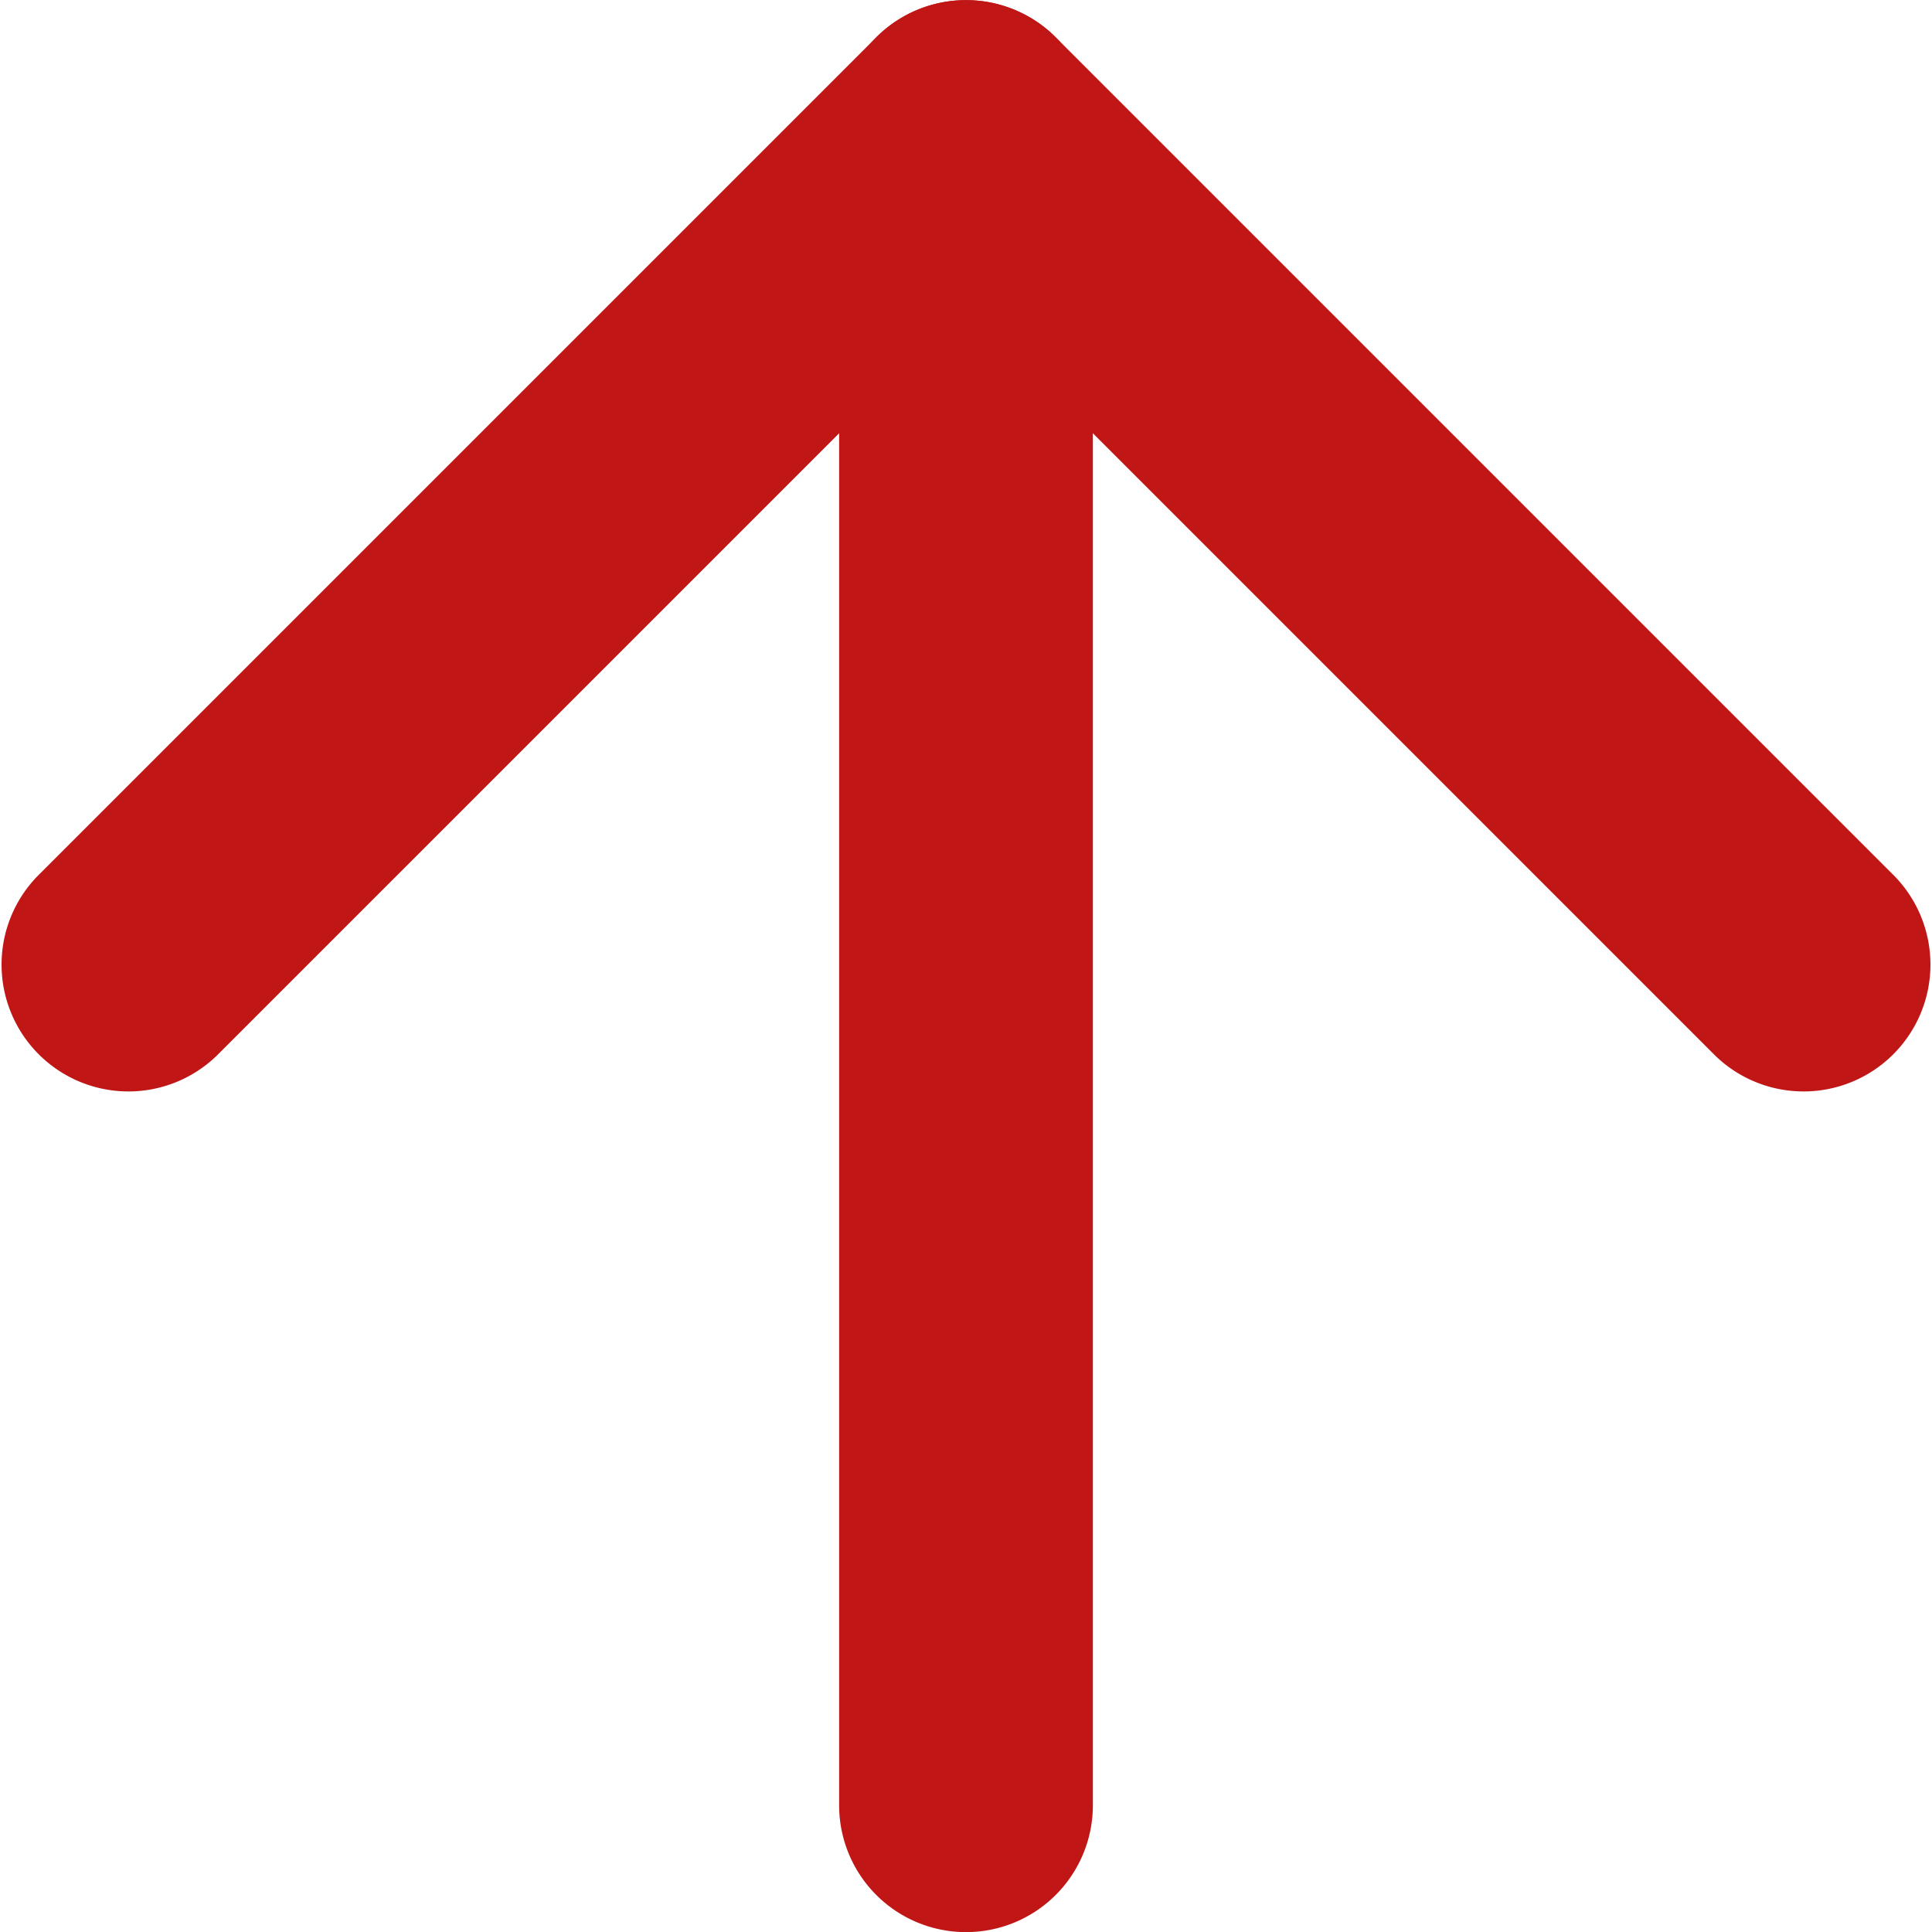 <svg xmlns="http://www.w3.org/2000/svg" width="15.228" height="15.229" viewBox="0 0 15.228 15.229"><g transform="translate(21.728 21.729) rotate(180)"><path d="M18,21.728a1,1,0,0,1-1-1V7.5a1,1,0,0,1,2,0V20.728A1,1,0,0,1,18,21.728Z" transform="translate(-3.886)" fill="#c01616"/><path d="M14.114,25.614a1,1,0,0,1-.707-.293L6.793,18.707a1,1,0,0,1,1.414-1.414L14.114,23.2l5.907-5.907a1,1,0,0,1,1.414,1.414l-6.614,6.614A1,1,0,0,1,14.114,25.614Z" transform="translate(0 -3.886)" fill="#c01616"/></g></svg>
